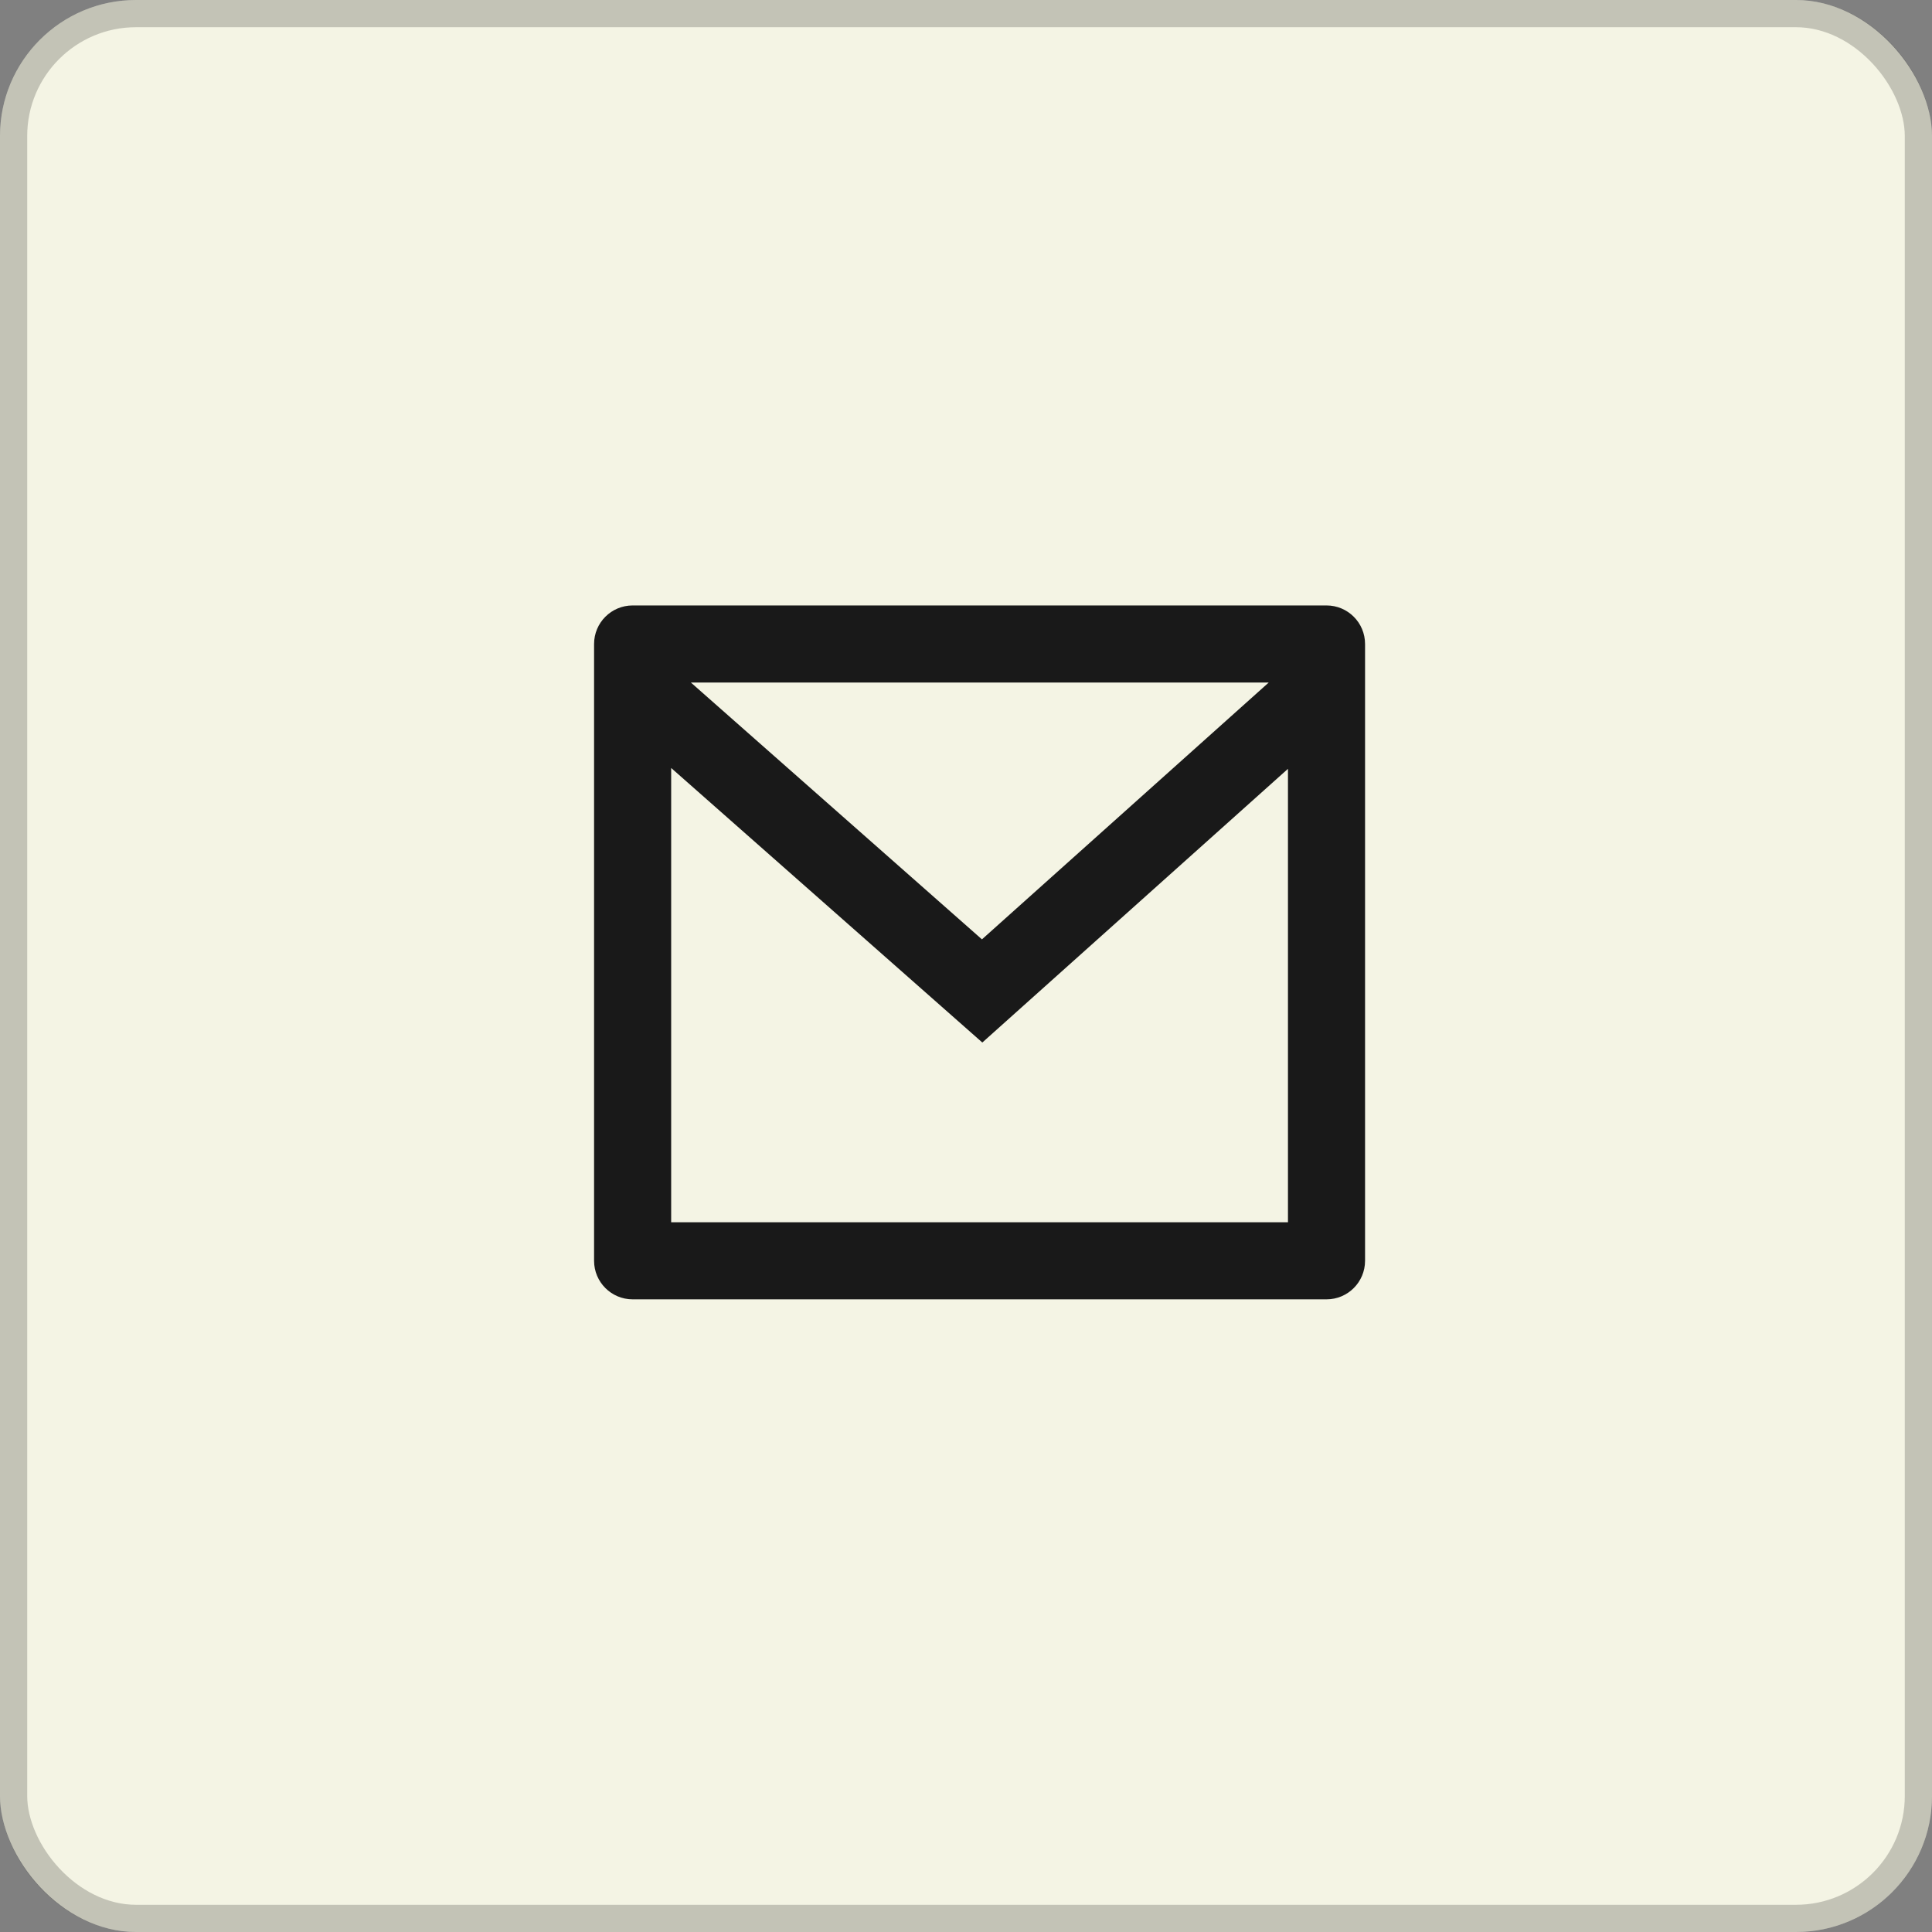 <?xml version="1.0" encoding="UTF-8"?> <svg xmlns="http://www.w3.org/2000/svg" width="71" height="71" viewBox="0 0 71 71" fill="none"><rect x="0" y="0" width="71" height="71" fill="#808080" stroke="none"/><rect width="71" height="71" rx="5" fill="#F4F4E4"></rect><rect x="0.5" y="0.5" width="70" height="70" rx="4.5" stroke="black" stroke-opacity="0.2"></rect><path d="M23.249 22.25H48.749C49.531 22.25 50.165 22.884 50.165 23.667V46.333C50.165 47.116 49.531 47.75 48.749 47.75H23.249C22.466 47.75 21.832 47.116 21.832 46.333V23.667C21.832 22.884 22.466 22.25 23.249 22.25ZM47.332 28.254L36.1 38.312L24.665 28.223V44.917H47.332V28.254ZM25.39 25.083L36.086 34.521L46.625 25.083H25.39Z" fill="#191919"></path></svg> 